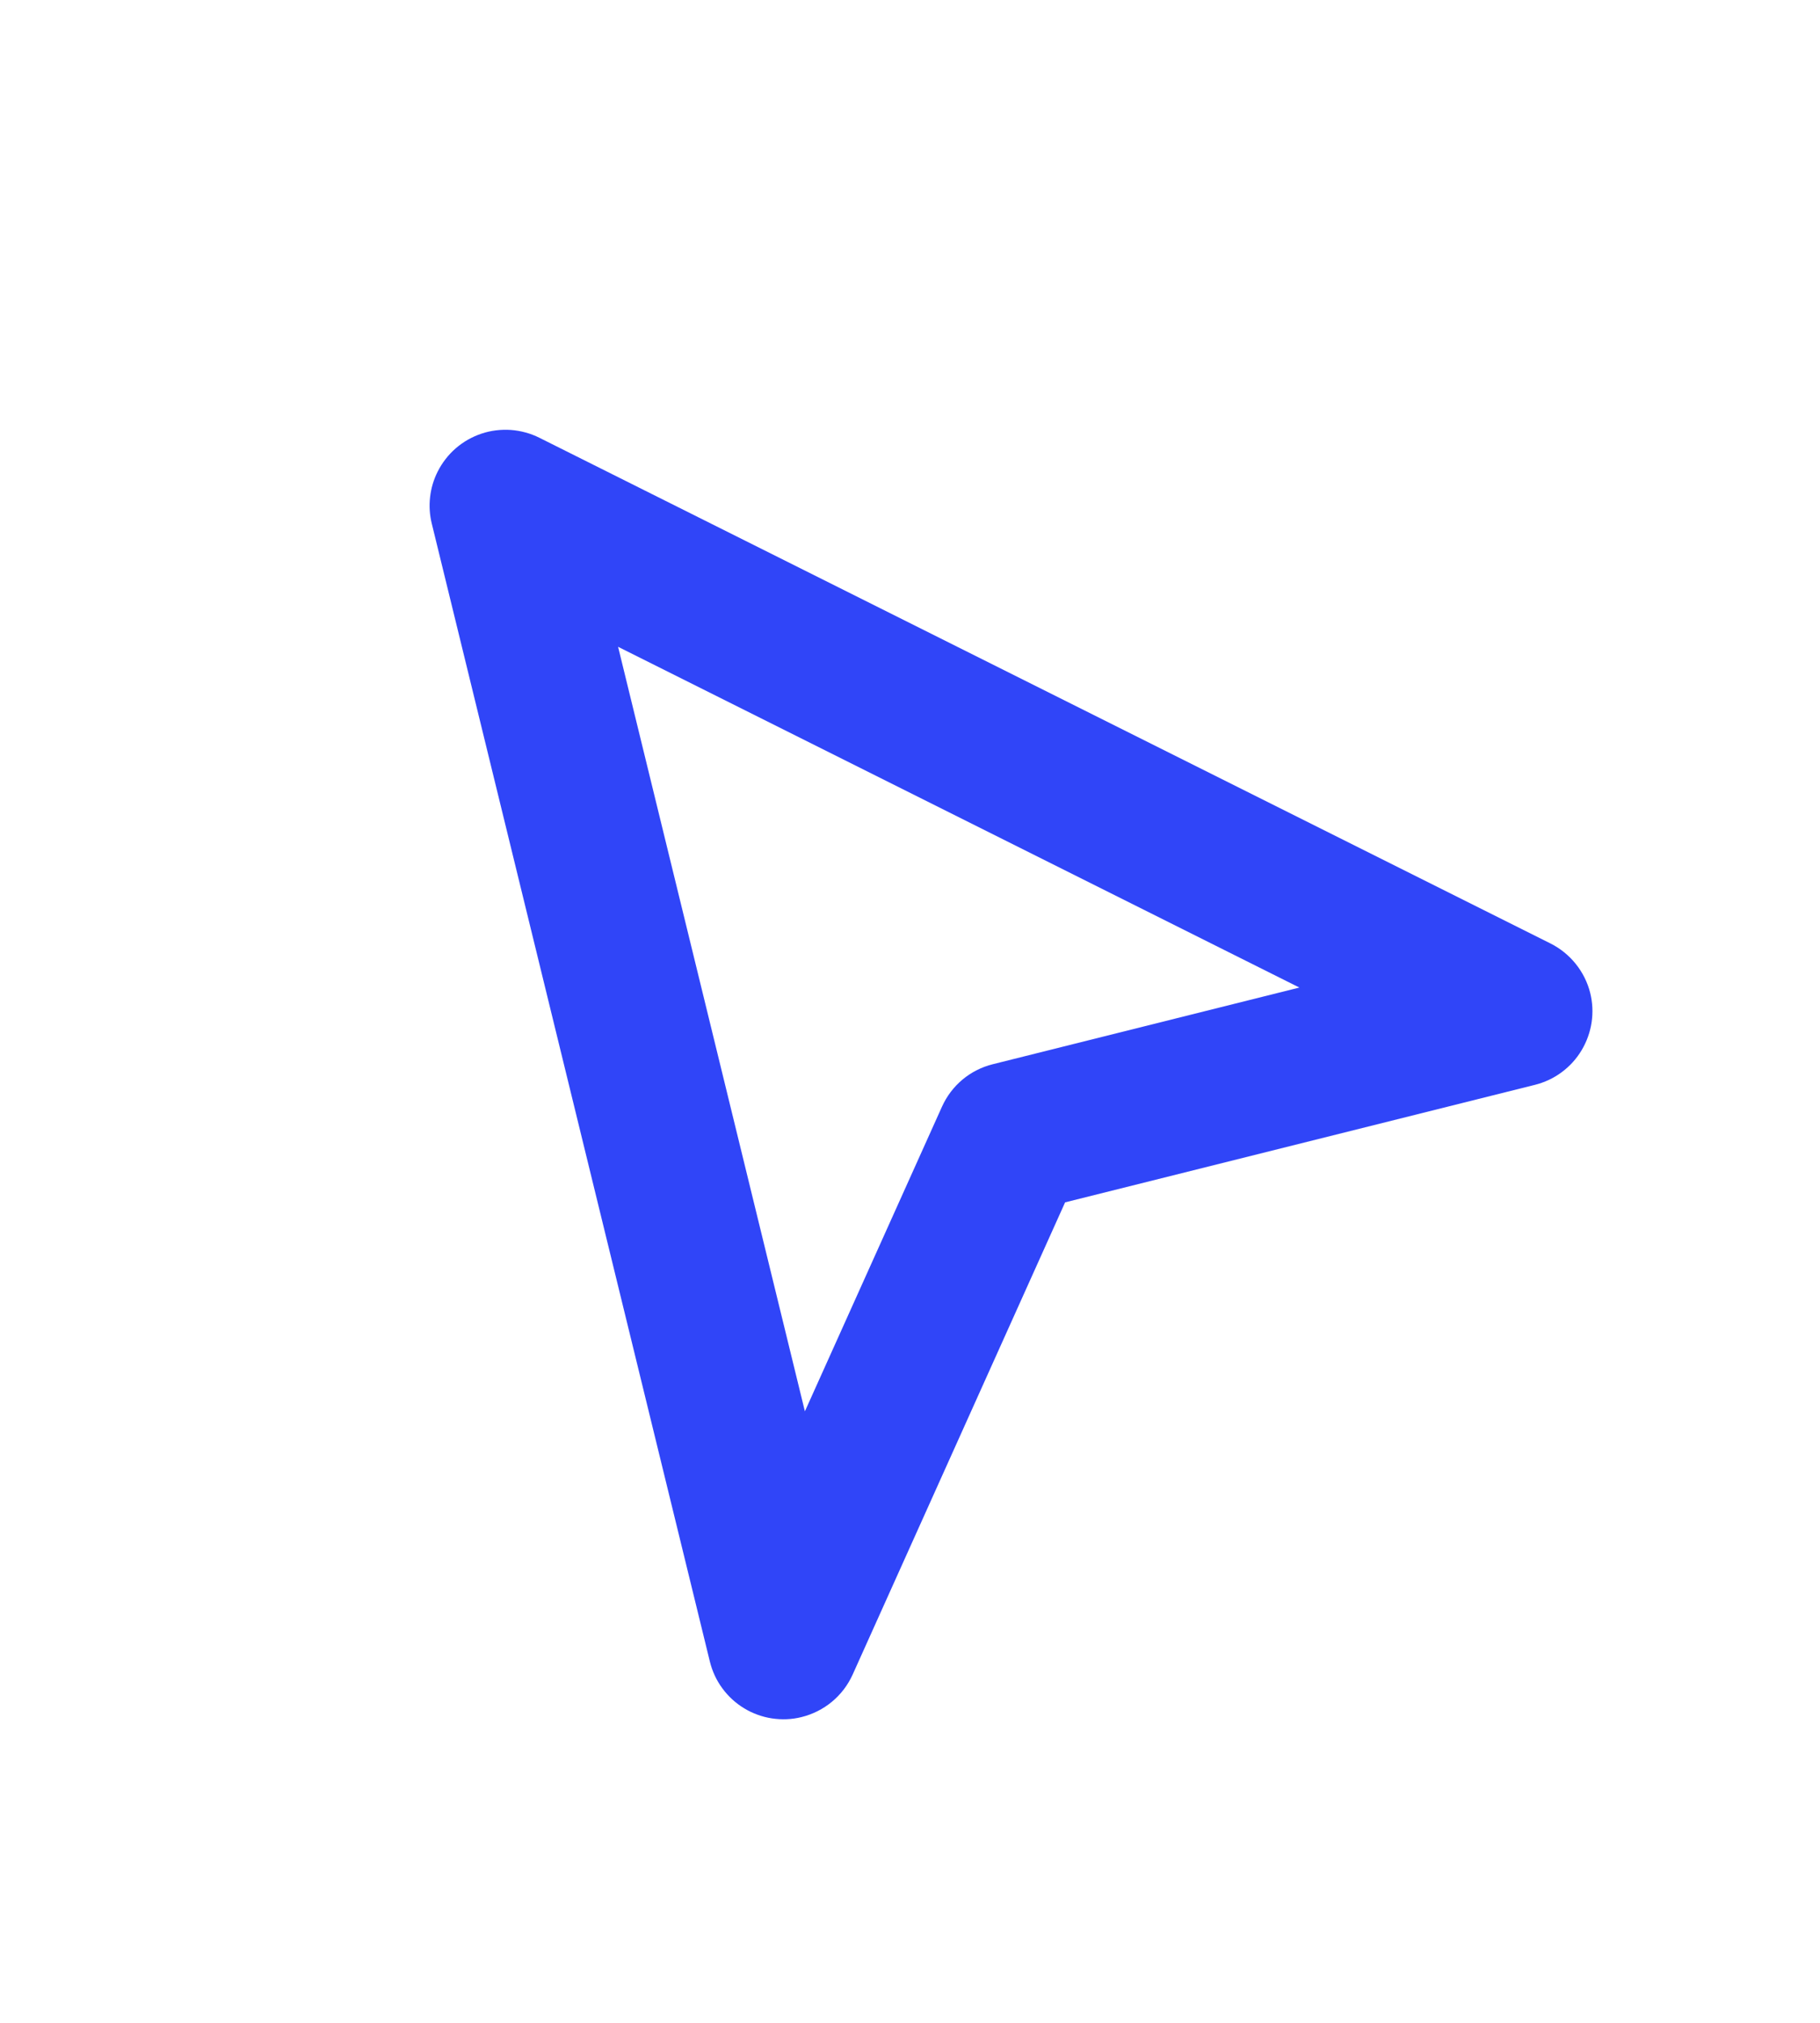 <svg fill="none" height="40" viewBox="0 0 36 40" width="36" xmlns="http://www.w3.org/2000/svg" xmlns:xlink="http://www.w3.org/1999/xlink"><clipPath id="a"><path d="m0 0h36v40h-36z"/></clipPath><filter id="b" color-interpolation-filters="sRGB" height="62.5" width="60" x="-20" y="-20"><feFlood flood-opacity="0" result="BackgroundImageFix"/><feColorMatrix in="SourceAlpha" type="matrix" values="0 0 0 0 0 0 0 0 0 0 0 0 0 0 0 0 0 0 127 0"/><feOffset dx="0" dy="0"/><feGaussianBlur stdDeviation="5"/><feColorMatrix type="matrix" values="0 0 0 0 0.188 0 0 0 0 0.271 0 0 0 0 0.973 0 0 0 0.6 0"/><feBlend in2="BackgroundImageFix" mode="normal" result="effect1_dropShadow"/><feBlend in="SourceGraphic" in2="effect1_dropShadow" mode="normal" result="shape"/></filter><g clip-path="url(#a)"><g filter="url(#b)"><path d="m10 10 5.5 22.5 4.5-10 10-2.5z" fill="#fff"/><path d="m31.455 19.636q-.039-.157-.112-.303-.072-.145-.174-.272-.102-.127-.228-.229-.126-.102-.271-.175l-20-10q-.132-.066-.275-.105-.142-.039-.29-.05-.147-.01-.294.008-.147.018-.287.065-.14.047-.269.12-.128.073-.24.17-.112.097-.202.214-.091.117-.157.249-.119.238-.149.503-.03.265.034.524l5.5 22.5q.035.143.097.277.062.134.15.253.087.119.196.219.109.1.235.176.126.077.265.127.139.051.285.073.146.022.294.016.148-.006.291-.042.166-.041.319-.118.153-.077.284-.186.131-.109.235-.245.103-.136.174-.292l4.202-9.337 9.294-2.324q.143-.036.277-.099.134-.063.252-.151.119-.088.218-.197.099-.109.175-.236.076-.127.126-.266.05-.139.072-.285.022-.146.015-.294-.007-.148-.043-.291zm-5.753-.108-13.476-6.738 3.695 15.118 2.711-6.023q.07-.155.172-.291.103-.136.233-.245.13-.109.282-.186.152-.077.316-.118z" fill="#3045f8" fill-rule="evenodd"/></g></g></svg>